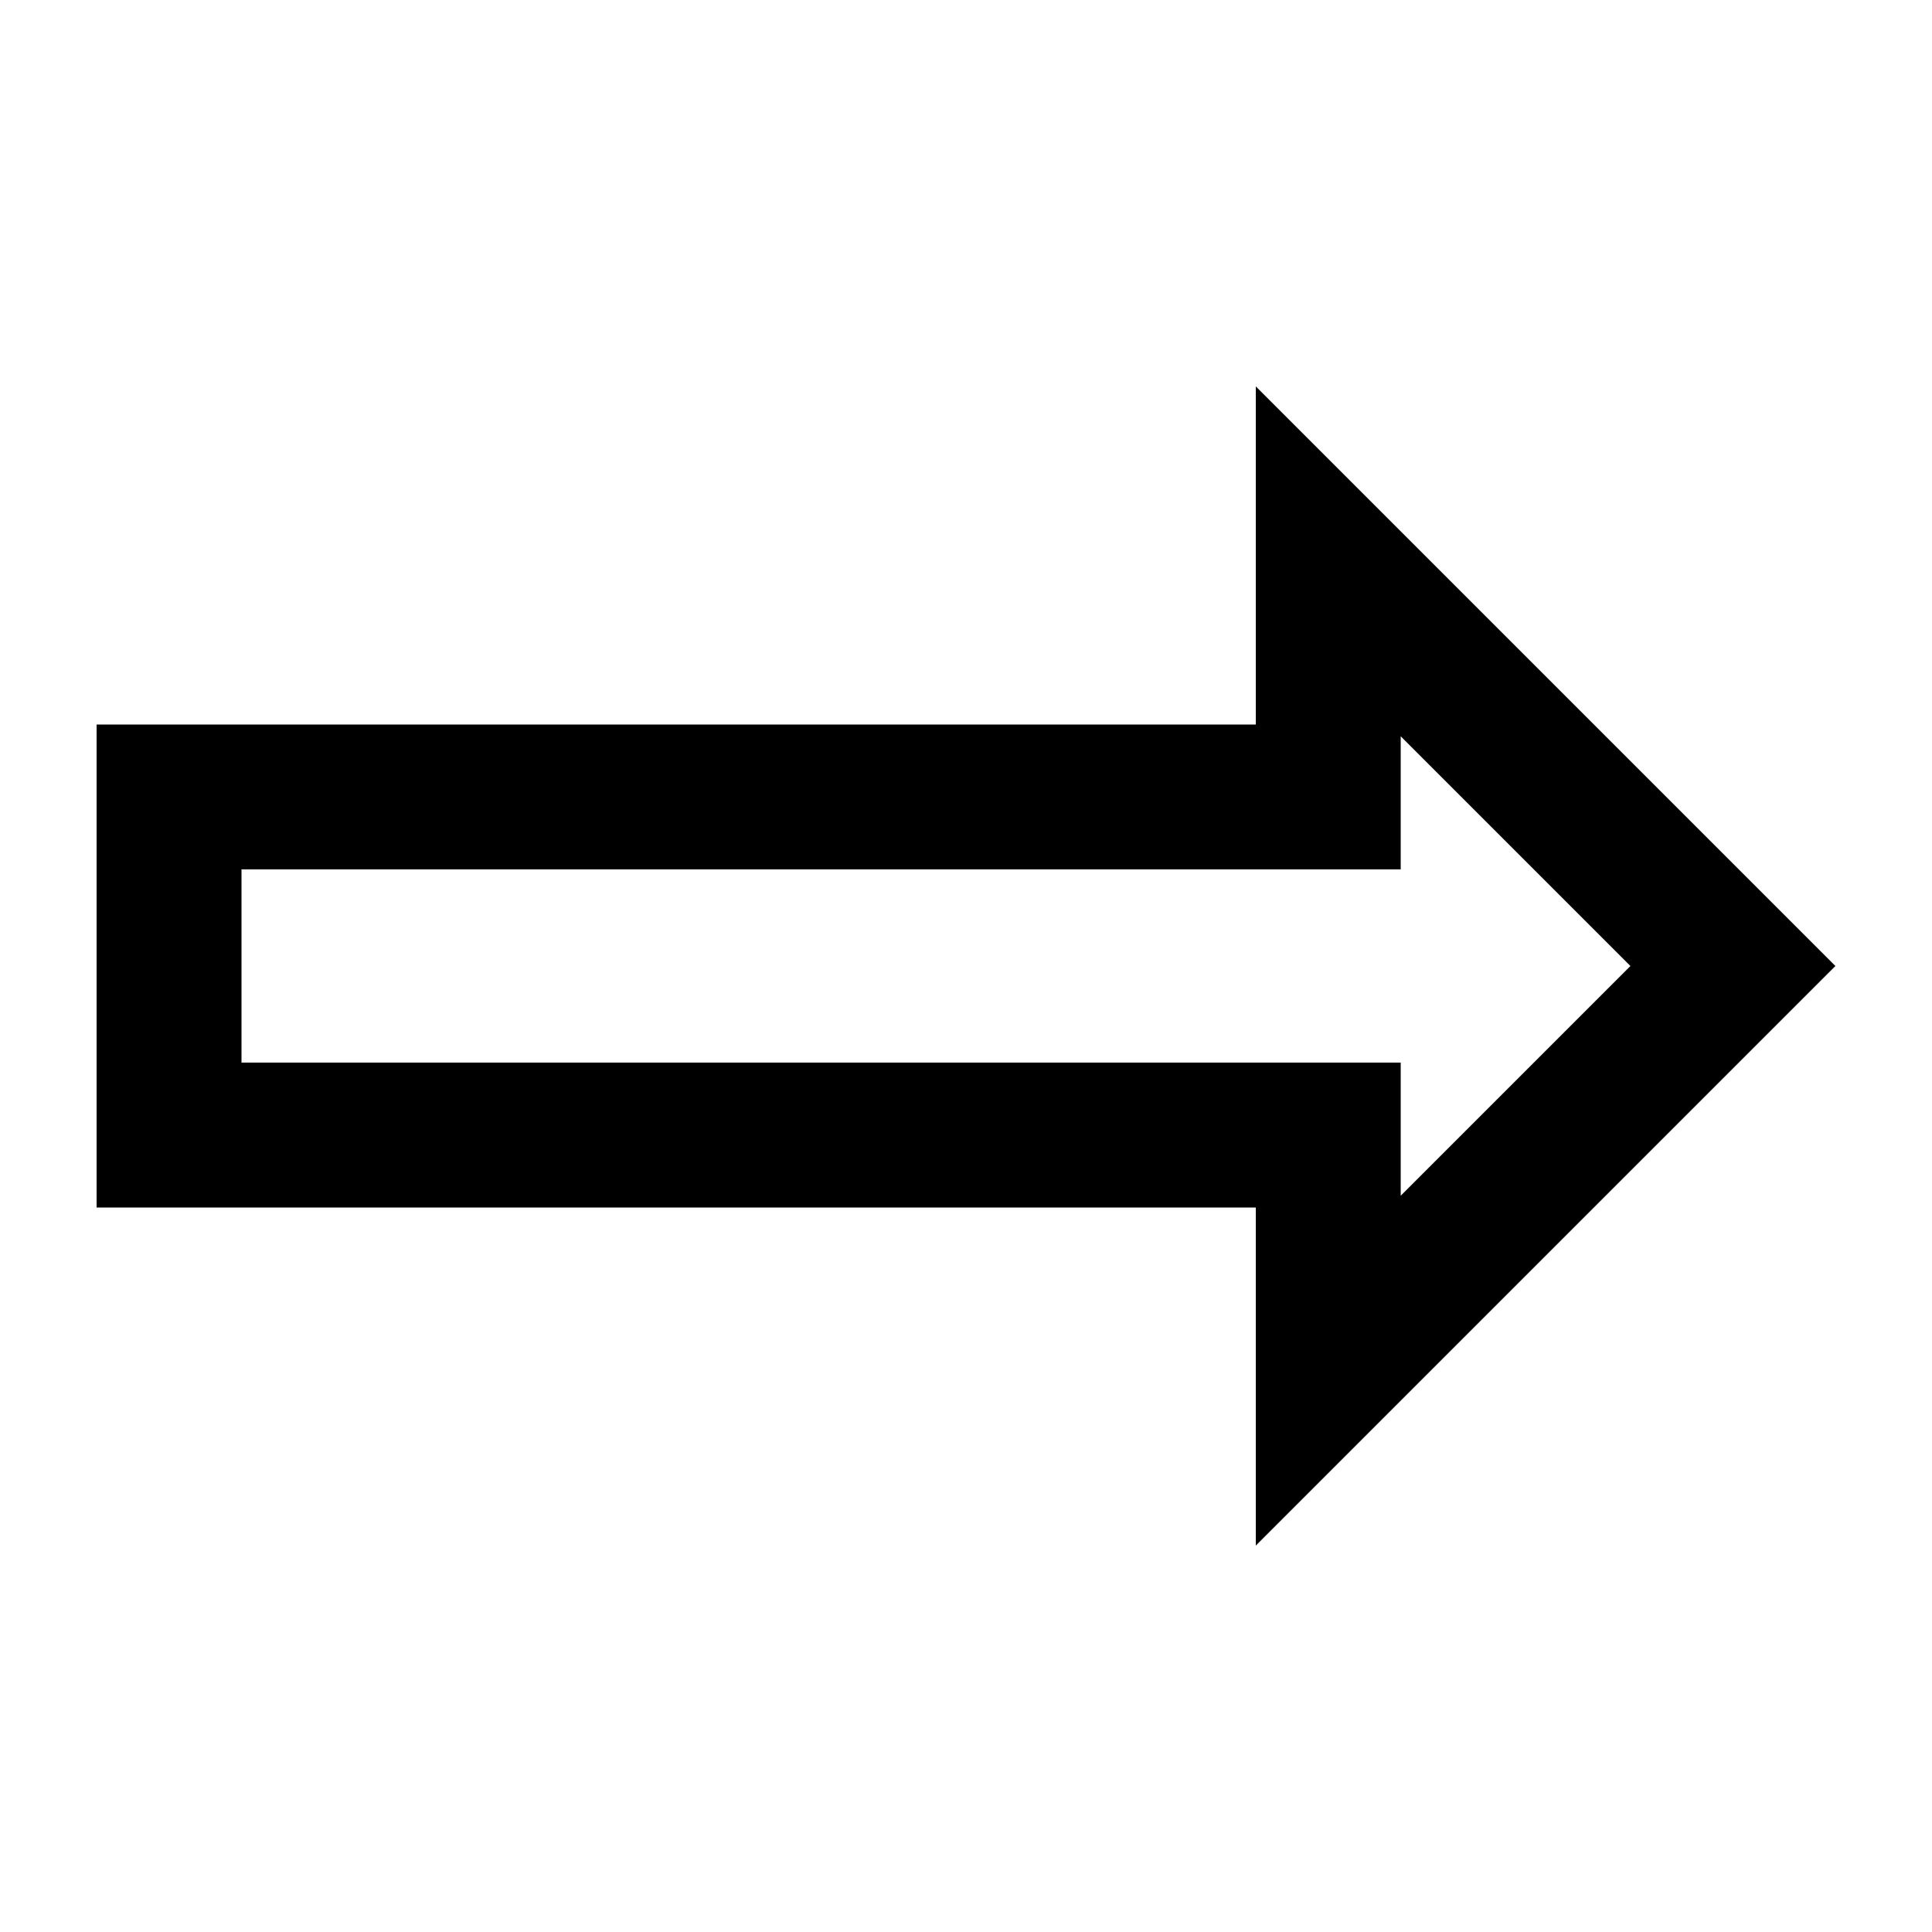 <svg xmlns="http://www.w3.org/2000/svg" viewBox="0 0 640 640"><!--! Font Awesome Pro 7.1.0 by @fontawesome - https://fontawesome.com License - https://fontawesome.com/license (Commercial License) Copyright 2025 Fonticons, Inc. --><path fill="currentColor" d="M464 464L416 512L416 400L32 400L32 240L416 240L416 128C437.7 149.7 490.4 202.4 574.1 286.1L608 320C598.1 329.9 550 378 464 464zM464 396.1L540.1 320L464 243.9L464 288L80 288L80 352L464 352L464 396.1z"/></svg>